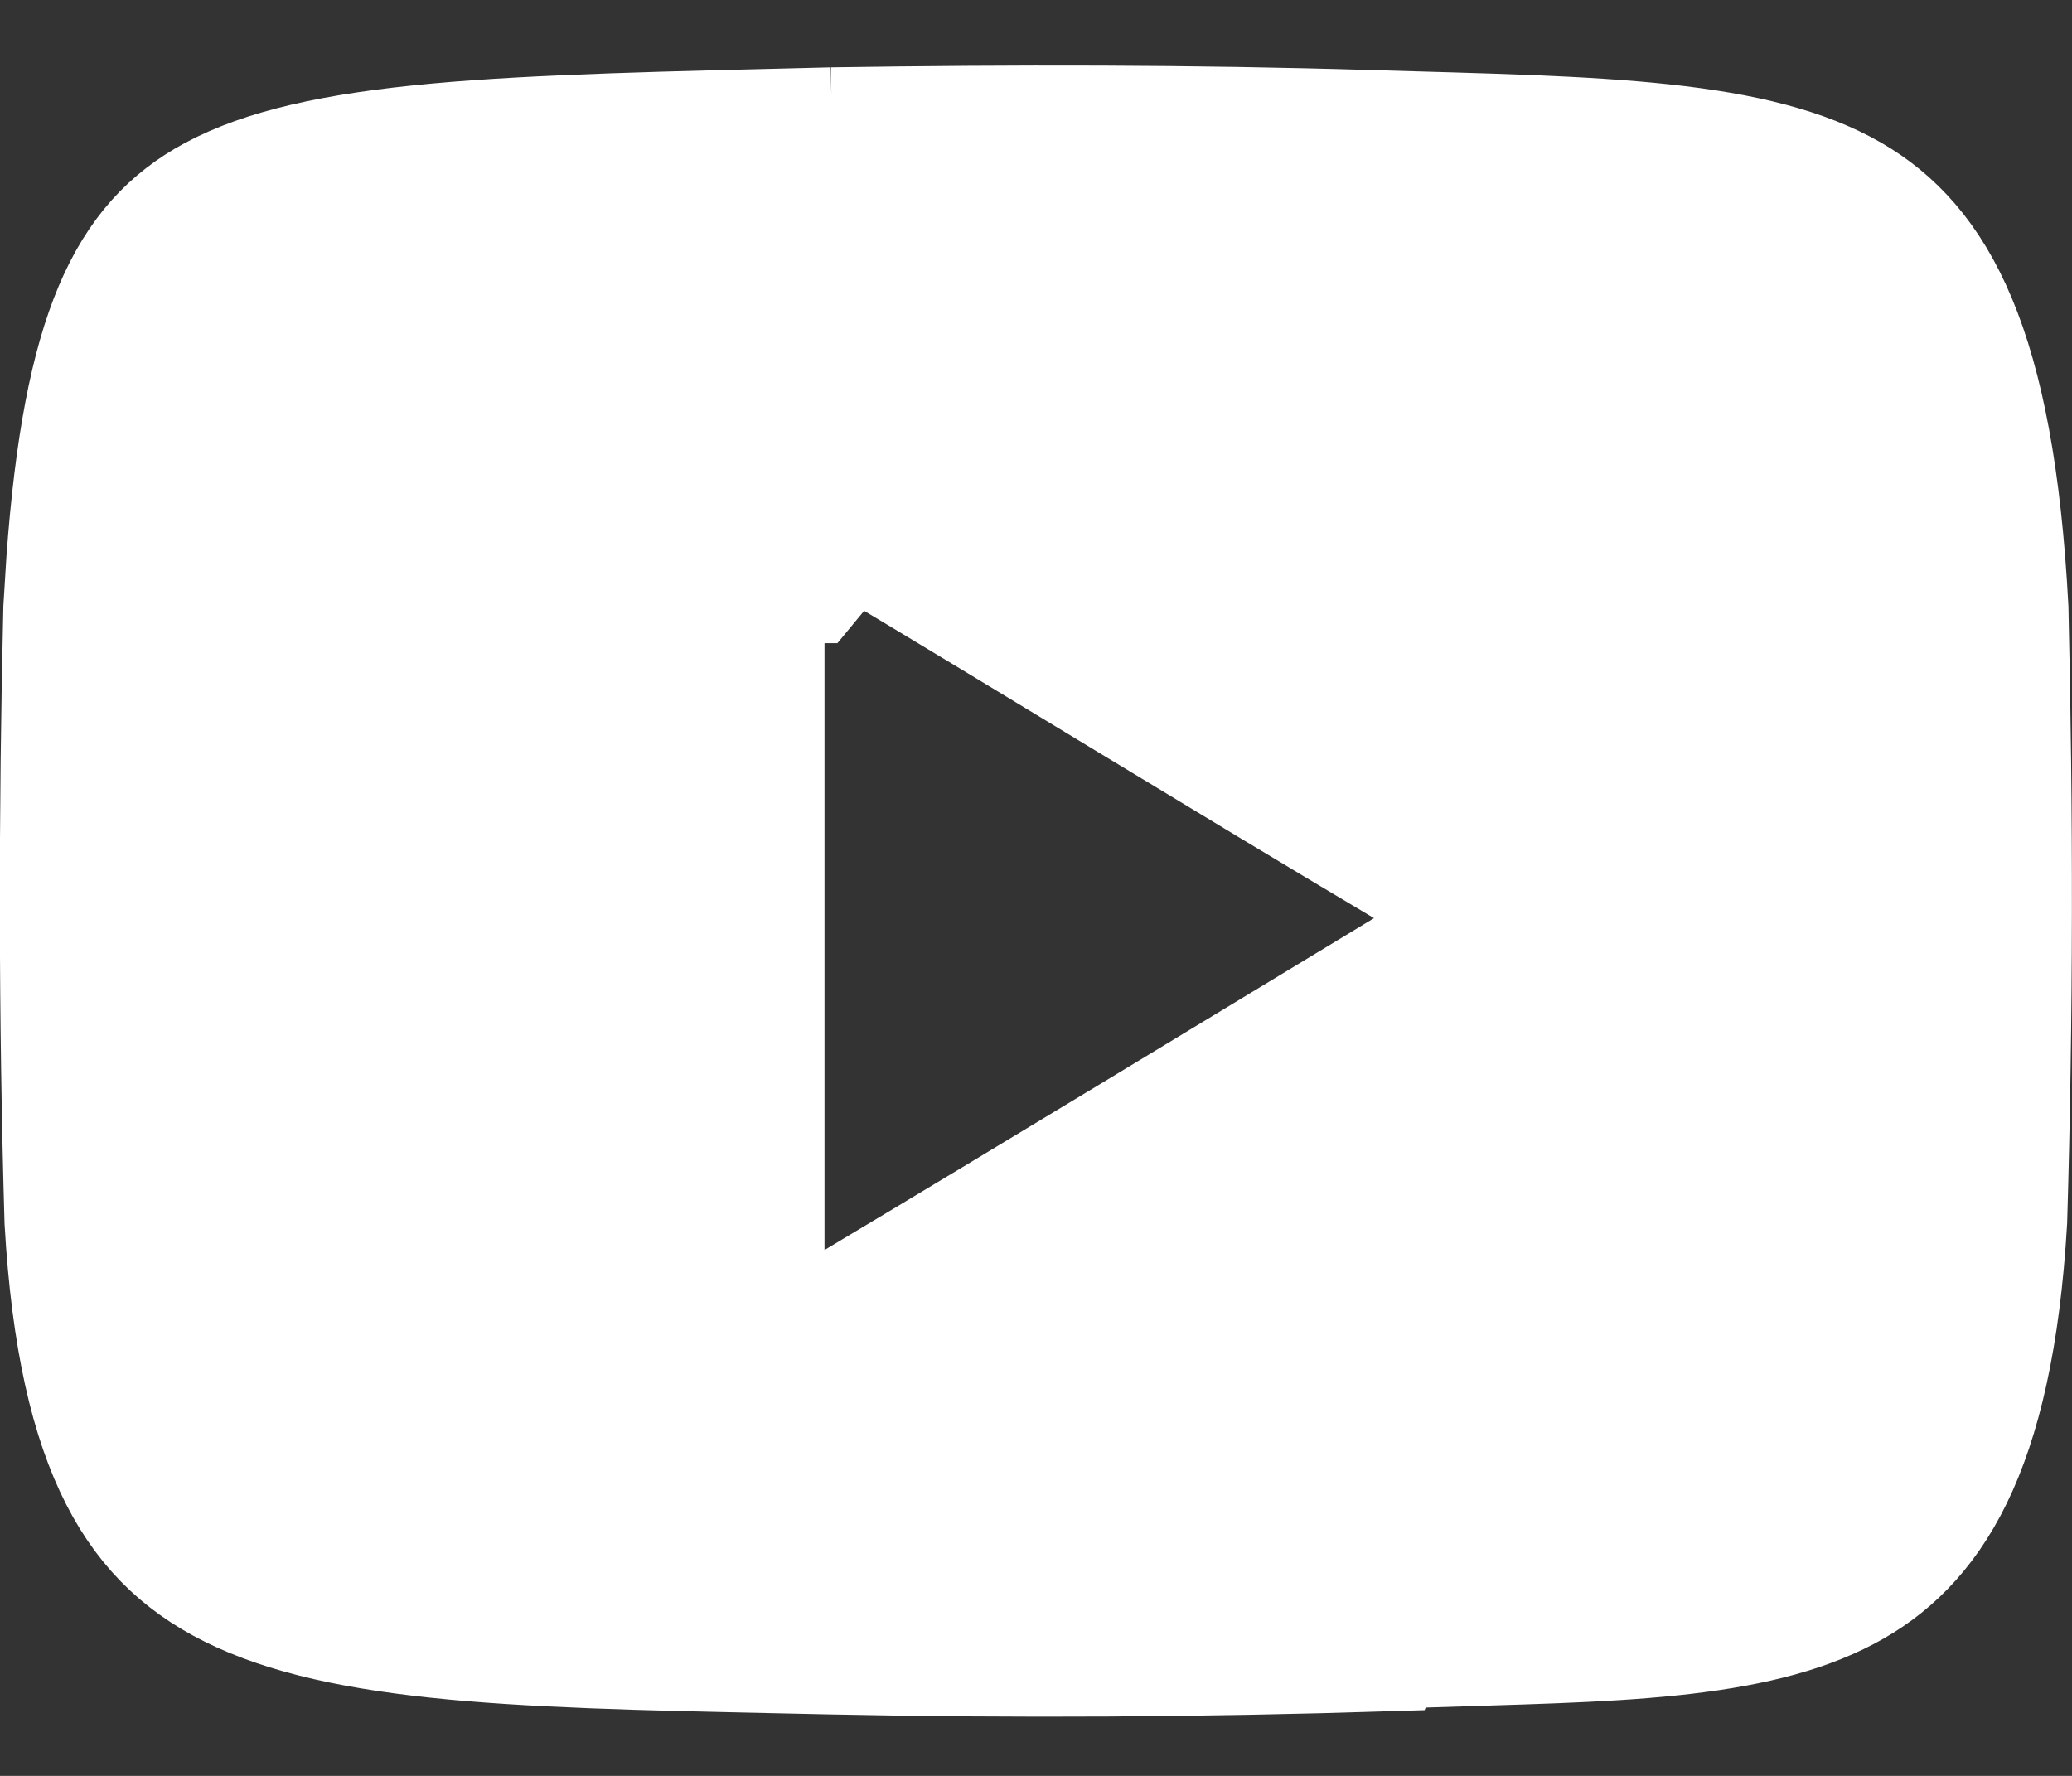 <svg width="28" height="24" viewBox="0 0 28 24" fill="none" xmlns="http://www.w3.org/2000/svg">
<rect x="0" y="0" width="28" height="24" fill="#333333" stroke="none"/>
<path d="M11.223 22.419C13.722 22.471 16.235 22.456 18.75 22.377L18.765 22.342L19.234 22.327C20.503 22.284 21.604 22.268 22.587 22.166C23.566 22.064 24.349 21.883 24.975 21.552C26.13 20.942 27 19.679 27.185 16.5C27.267 13.735 27.267 10.988 27.202 8.221C27.015 4.666 26.226 3.258 25.044 2.577C24.41 2.212 23.584 2.005 22.483 1.886C21.38 1.767 20.086 1.743 18.528 1.697C16.108 1.623 13.67 1.623 11.243 1.66H11.244C9.04 1.715 7.302 1.748 5.905 1.876C4.502 2.005 3.538 2.224 2.849 2.596C1.67 3.233 1.063 4.459 0.835 7.573L0.795 8.221C0.73 10.986 0.73 13.749 0.811 16.51C0.903 18.103 1.163 19.21 1.564 19.993C1.952 20.751 2.492 21.242 3.241 21.581C4.018 21.934 5.036 22.131 6.38 22.243C7.722 22.354 9.313 22.377 11.224 22.419L11.223 22.419ZM10.392 7.942H10.963L11.51 7.28C14.002 8.769 16.455 10.281 18.95 11.763L20.026 12.402L18.956 13.05C16.488 14.544 13.999 16.059 11.527 17.537L10.392 18.215V7.942Z" fill="white" stroke="white" stroke-width="1.5"/>
</svg>
